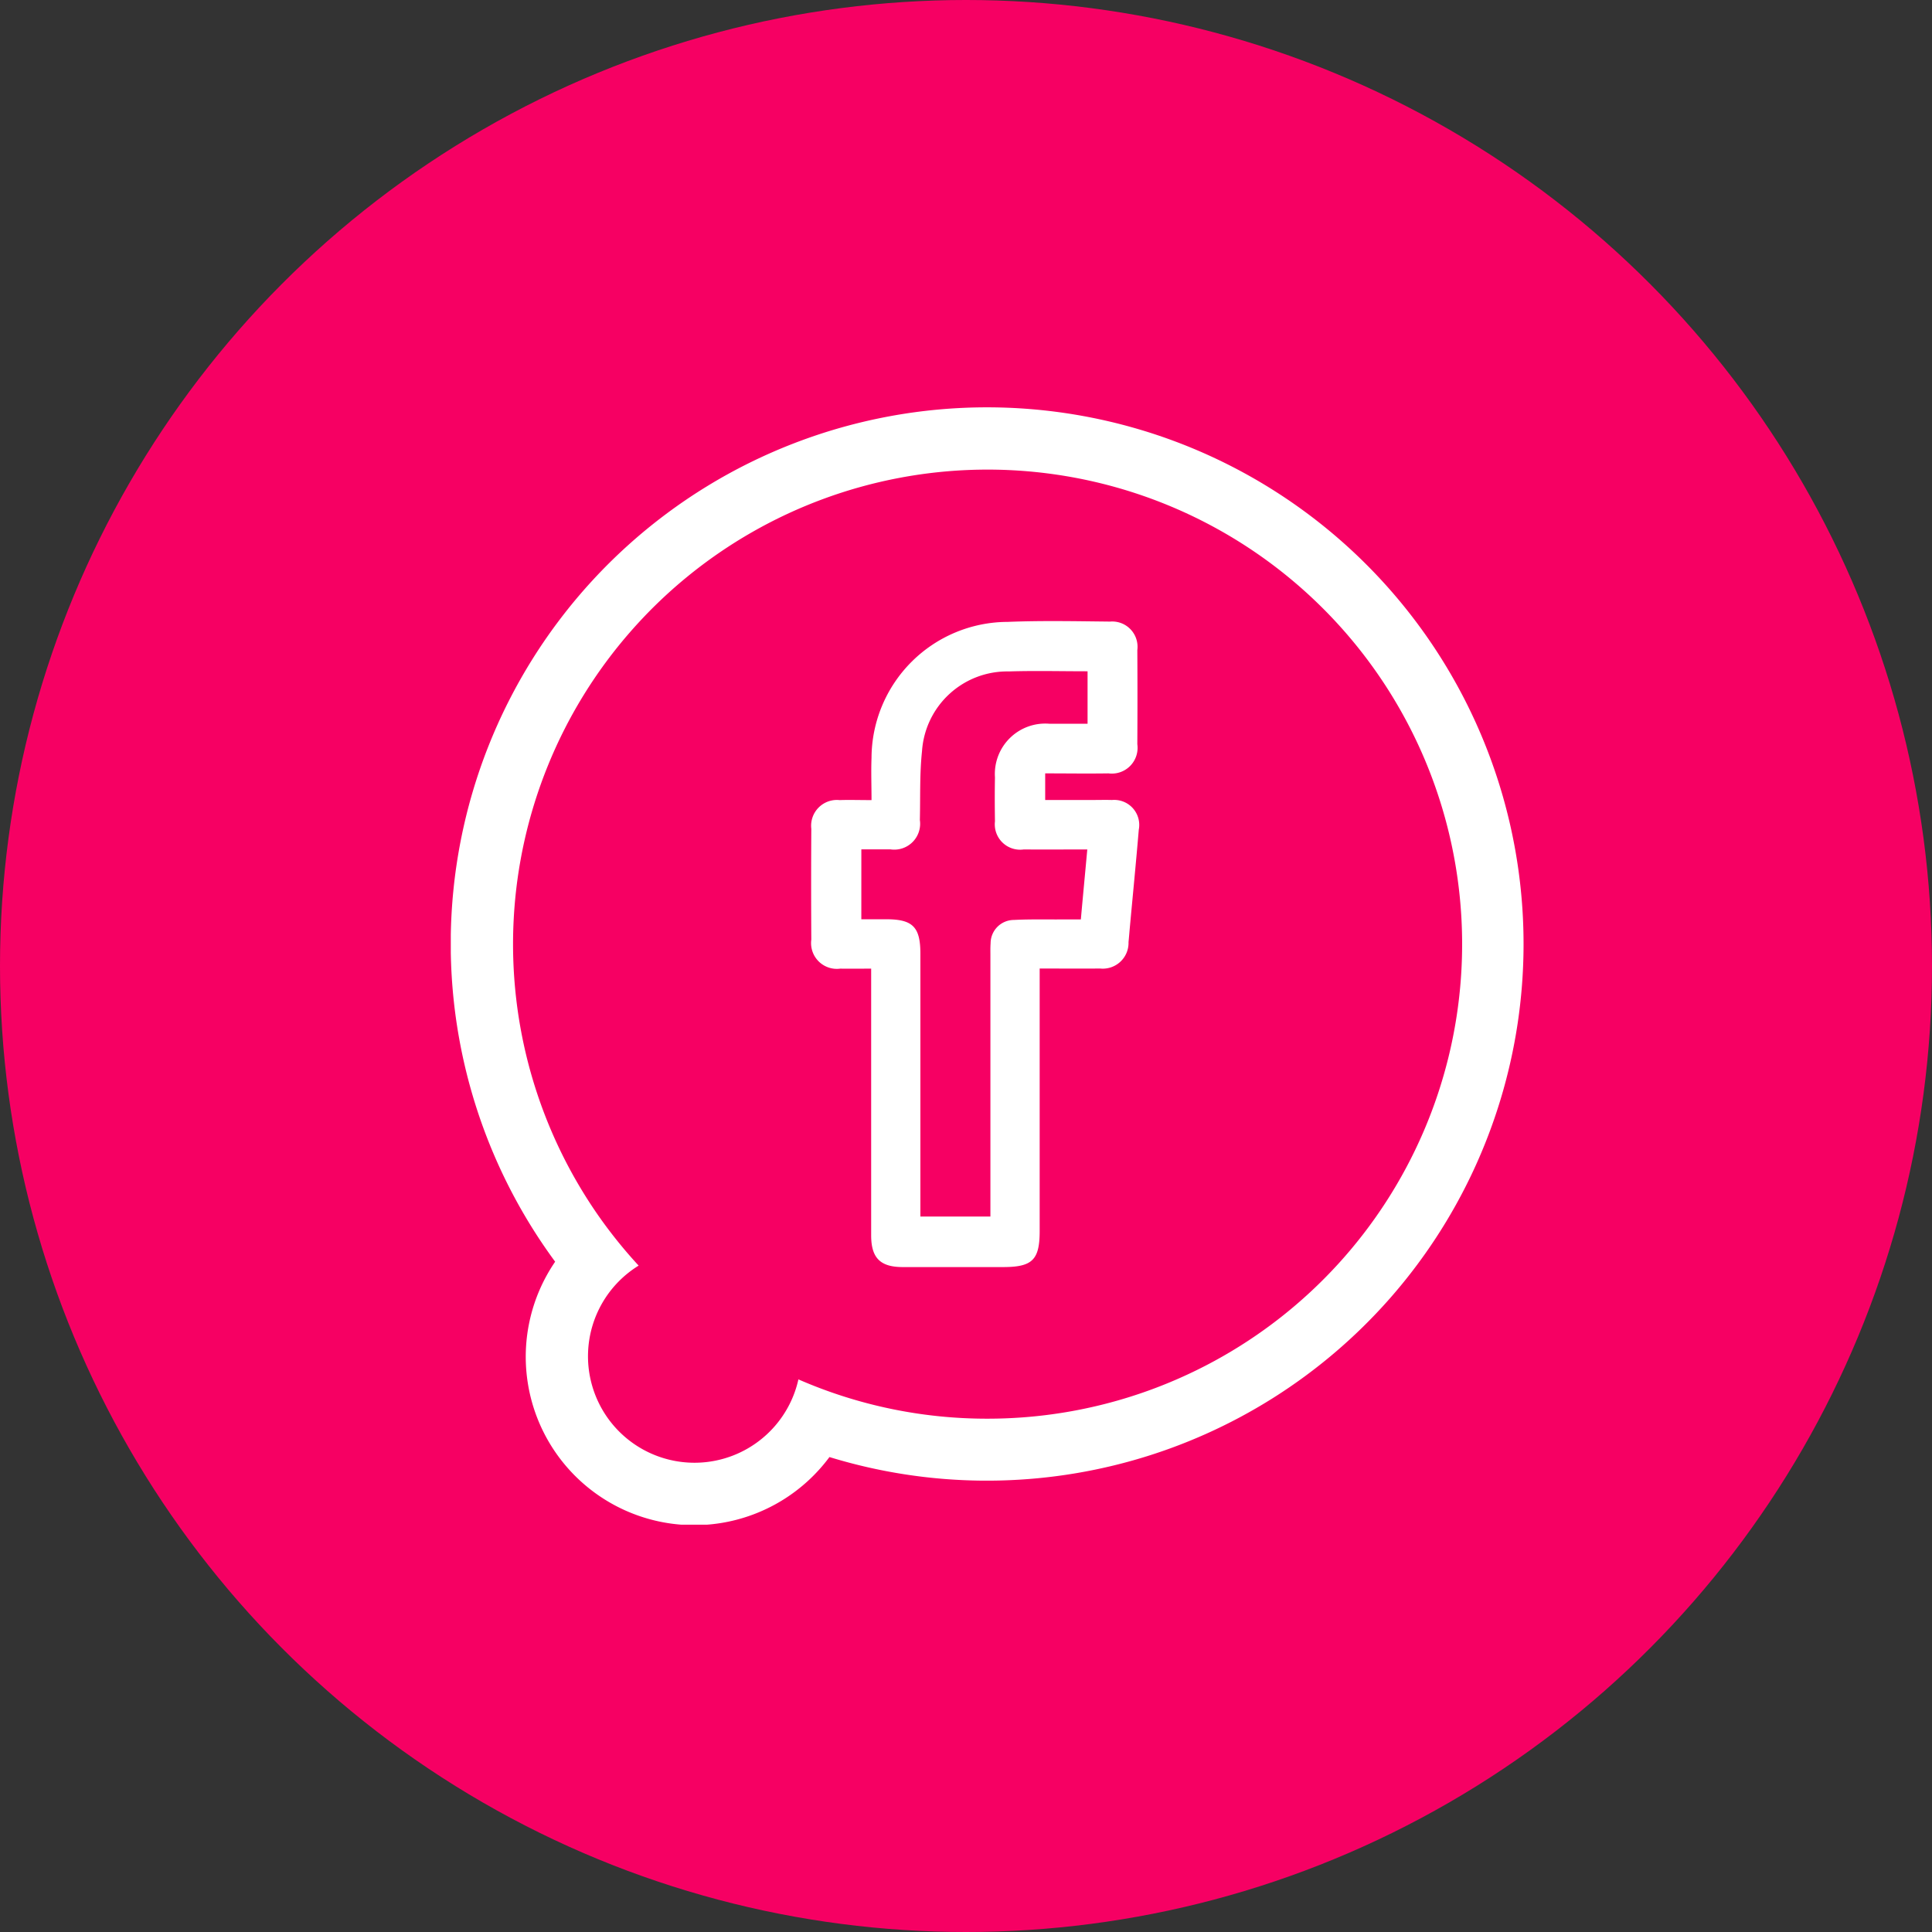 <svg xmlns="http://www.w3.org/2000/svg" xmlns:xlink="http://www.w3.org/1999/xlink" width="90" height="90" viewBox="0 0 90 90"><rect x="0" y="0" width="90" height="90" fill="#333333" stroke="none"/><defs><clipPath id="a"><rect width="50" height="52.051" fill="#fff"/></clipPath></defs><g transform="translate(-139 -26)"><circle cx="45" cy="45" r="45" transform="translate(139 26)" fill="#f60063"/><g transform="translate(160 44.975)"><g clip-path="url(#a)"><path d="M25,0A24.987,24.987,0,0,0,4.862,39.8a7.845,7.845,0,0,0,12.778,9.1A25,25,0,1,0,25,0m0,47.113a21.934,21.934,0,0,1-8.806-1.831,4.96,4.96,0,1,1-7.443-5.3,22.29,22.29,0,0,1-1.824-2.255A22.106,22.106,0,1,1,25,47.113" transform="translate(-0.001)" fill="#fff"/><path d="M97.856,67.9v.634q0,5.793,0,11.586c0,1.349-.339,1.682-1.707,1.682q-2.337,0-4.674,0c-1.046,0-1.469-.426-1.469-1.478q0-5.89,0-11.781V67.9c-.51,0-.974.006-1.439,0a1.2,1.2,0,0,1-1.349-1.354q-.016-2.58,0-5.16a1.2,1.2,0,0,1,1.32-1.337c.451-.016.9,0,1.485,0,0-.682-.025-1.325,0-1.966a6.359,6.359,0,0,1,6.341-6.336c1.588-.065,3.18-.03,4.77-.014a1.179,1.179,0,0,1,1.271,1.33q.013,2.19,0,4.381a1.2,1.2,0,0,1-1.343,1.36c-.97.015-1.941,0-2.949,0v1.24h2.14c.324,0,.65-.009.974,0a1.166,1.166,0,0,1,1.246,1.385c-.128,1.519-.277,3.037-.417,4.555-.021.226-.038.452-.061.678a1.2,1.2,0,0,1-1.331,1.232c-.908.009-1.815,0-2.812,0M89.548,65.6H90.71c1.233,0,1.589.359,1.589,1.6q0,5.842,0,11.685v.563h3.262v-.6q0-5.794,0-11.587c0-.179-.005-.358.009-.535a1.089,1.089,0,0,1,1.085-1.094c.744-.039,1.492-.019,2.238-.024.285,0,.57,0,.881,0,.1-1.116.2-2.159.3-3.26-1.024,0-1.994.006-2.963,0a1.182,1.182,0,0,1-1.338-1.31c-.01-.682-.013-1.363,0-2.045a2.348,2.348,0,0,1,2.55-2.5c.58,0,1.16,0,1.764,0V54.048c-1.245,0-2.461-.031-3.674.007a3.979,3.979,0,0,0-4.038,3.713c-.113,1.06-.075,2.137-.1,3.207A1.206,1.206,0,0,1,90.9,62.343c-.448,0-.9,0-1.351,0Z" transform="translate(-70.424 -41.752)" fill="#fff"/></g></g></g></svg>